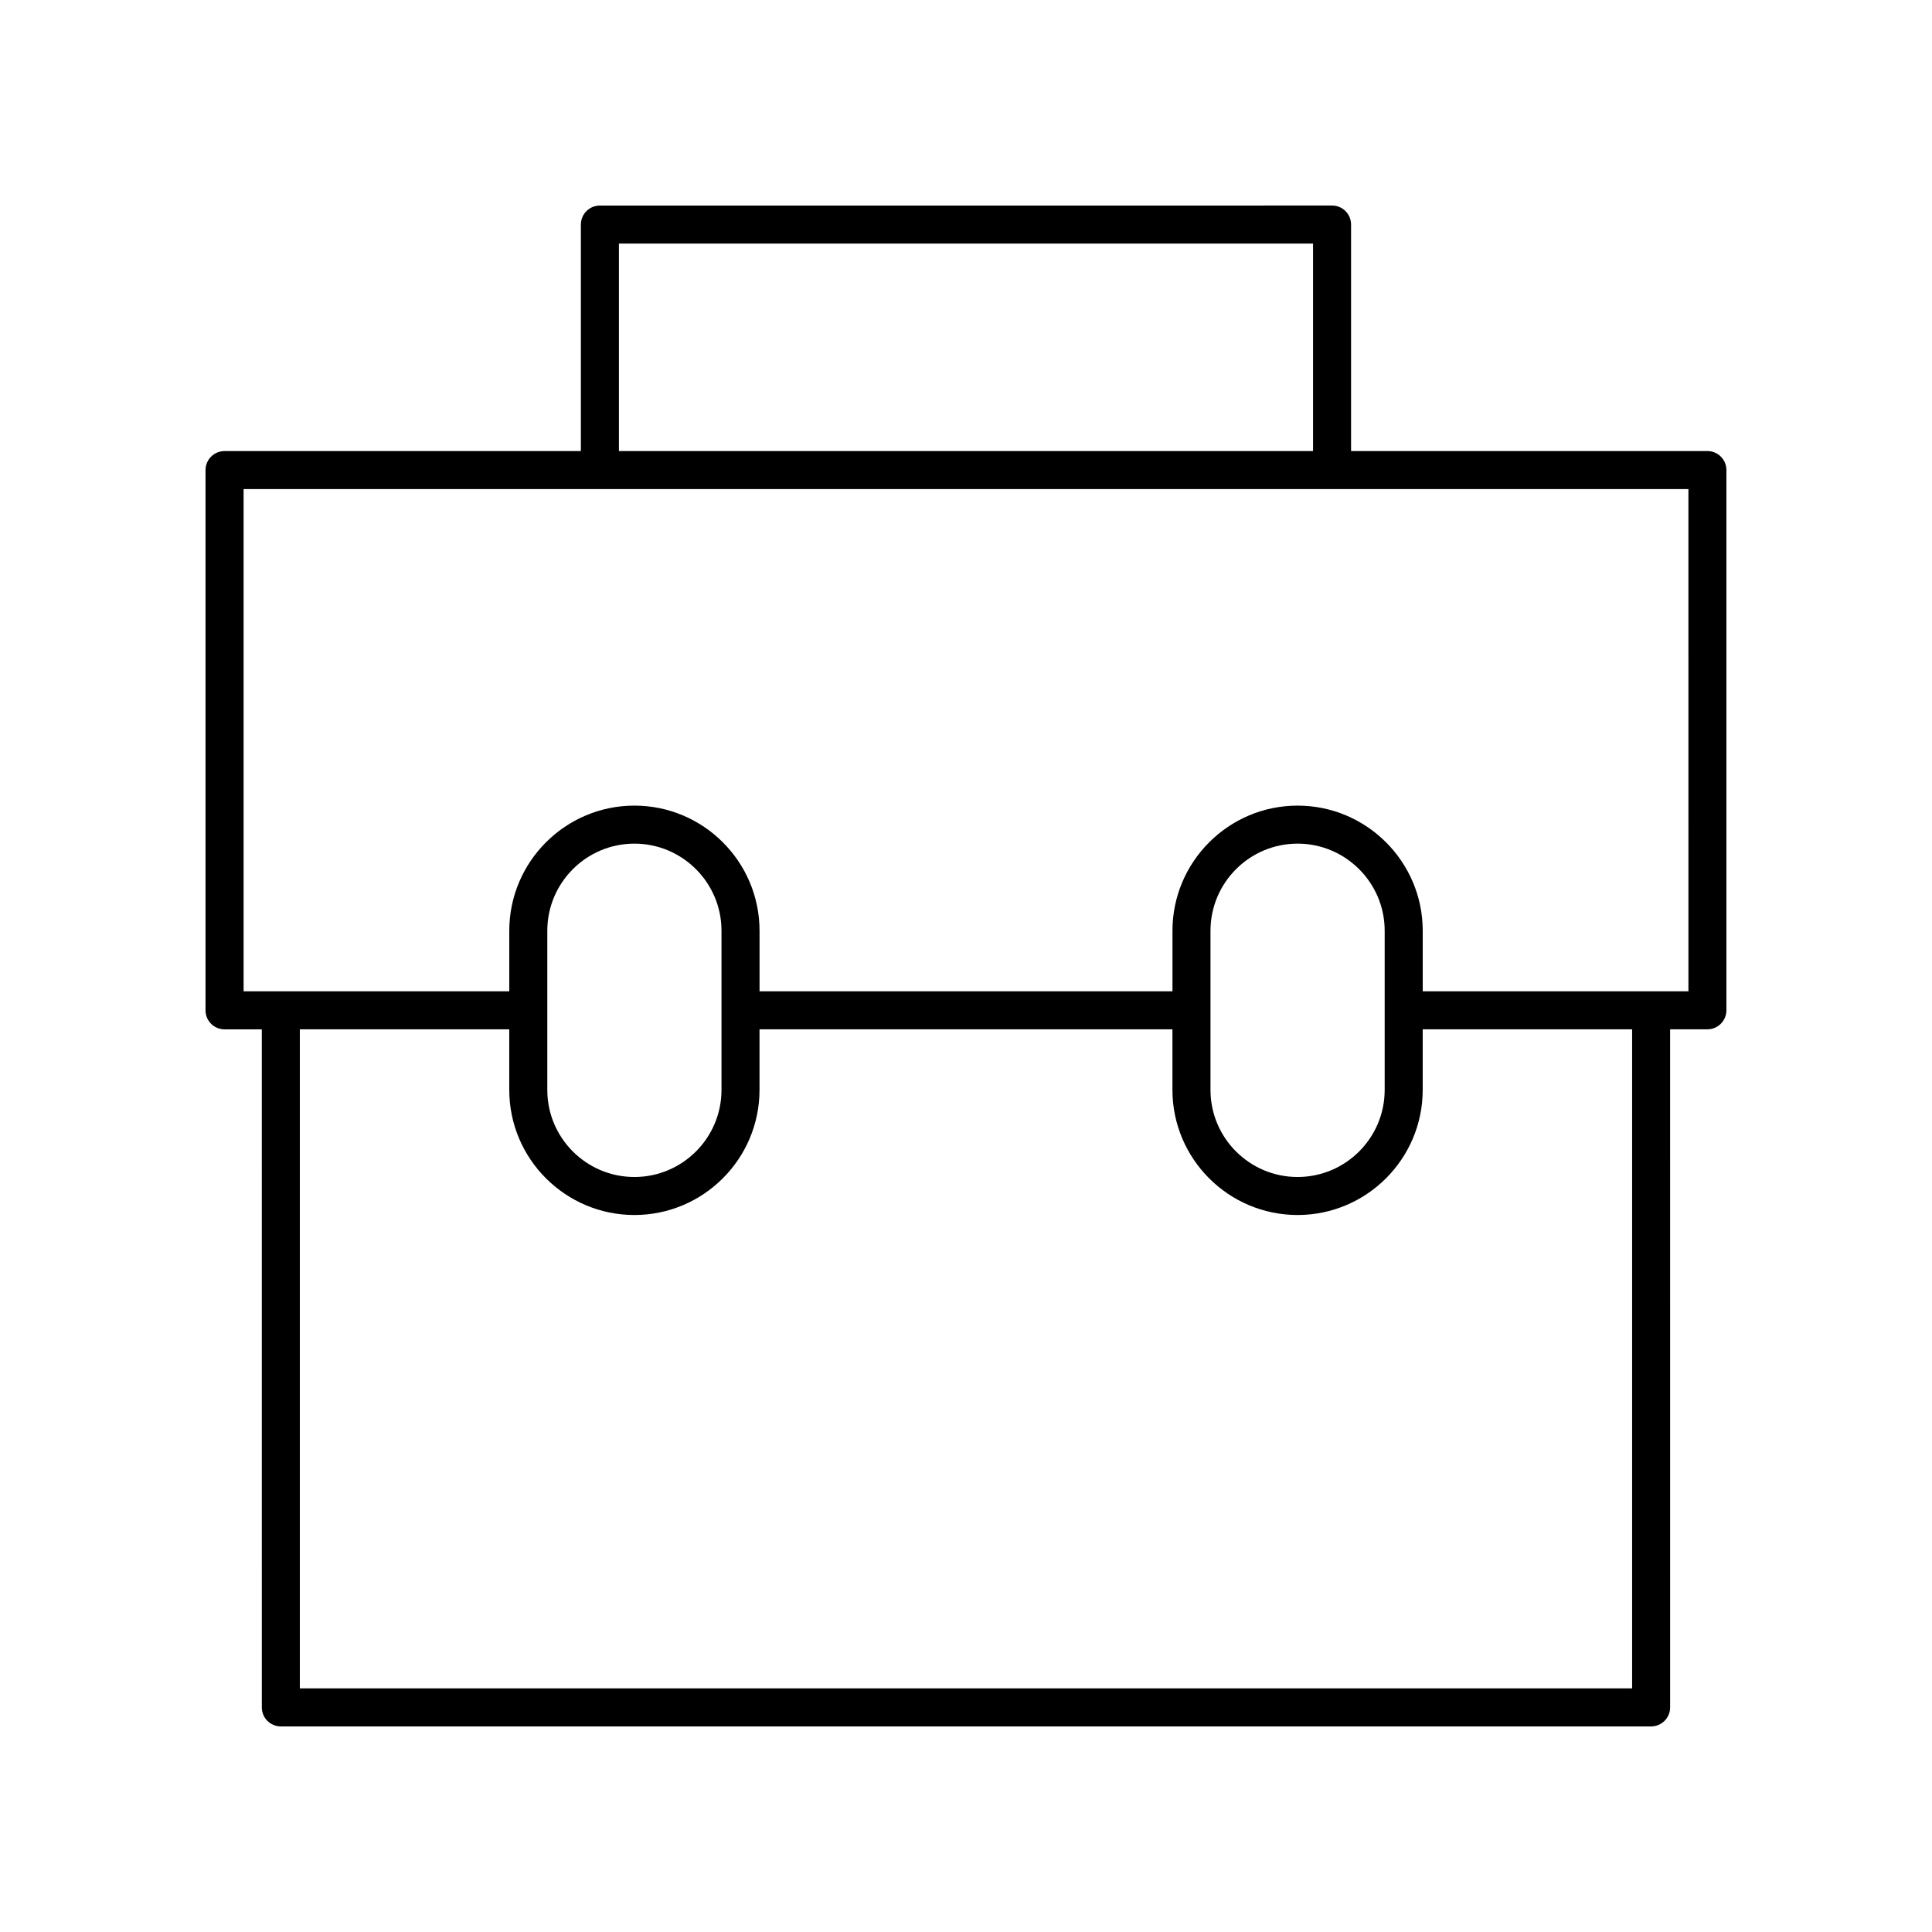 <?xml version="1.0" encoding="UTF-8"?>
<!-- The Best Svg Icon site in the world: iconSvg.co, Visit us! https://iconsvg.co -->
<svg fill="#000000" width="800px" height="800px" version="1.1" viewBox="144 144 512 512" xmlns="http://www.w3.org/2000/svg">
 <path d="m596.48 263.54h-94.434v-60.031c0-2.785-2.254-5.039-5.039-5.039l-194.03 0.004c-2.781 0-5.039 2.254-5.039 5.039v60.027h-94.434c-2.781 0-5.039 2.254-5.039 5.039v143.17c0 2.785 2.254 5.039 5.039 5.039h9.875l0.004 179.69c0 2.785 2.254 5.039 5.039 5.039h363.14c2.781 0 5.039-2.254 5.039-5.039l-0.004-179.7h9.879c2.781 0 5.039-2.254 5.039-5.039v-143.17c0-2.781-2.258-5.035-5.039-5.035zm-288.46-54.992h183.95v54.992h-183.95zm268.51 382.89h-353.07v-174.66h55.5v16.055c0 18.281 14.875 33.156 33.16 33.156 18.281 0 33.16-14.875 33.16-33.156v-16.055h109.43v16.055c0 18.281 14.875 33.156 33.16 33.156 18.281 0 33.16-14.875 33.16-33.156v-16.055h55.5zm-287.49-158.6v-42.18c0-12.727 10.355-23.086 23.082-23.086s23.082 10.355 23.082 23.086v42.18c0 12.727-10.355 23.078-23.082 23.078-12.727 0.004-23.082-10.348-23.082-23.078zm175.75 0v-42.18c0-12.727 10.355-23.086 23.082-23.086 12.727 0 23.082 10.355 23.082 23.086v42.18c0 12.727-10.355 23.078-23.082 23.078-12.727 0.004-23.082-10.348-23.082-23.078zm126.66-26.129h-70.414v-16.051c0-18.281-14.875-33.16-33.16-33.16-18.281 0-33.16 14.879-33.16 33.16v16.051h-109.43v-16.051c0-18.281-14.875-33.16-33.16-33.16-18.281 0-33.16 14.879-33.16 33.16v16.051h-70.41v-133.1h382.89z"/>
</svg>